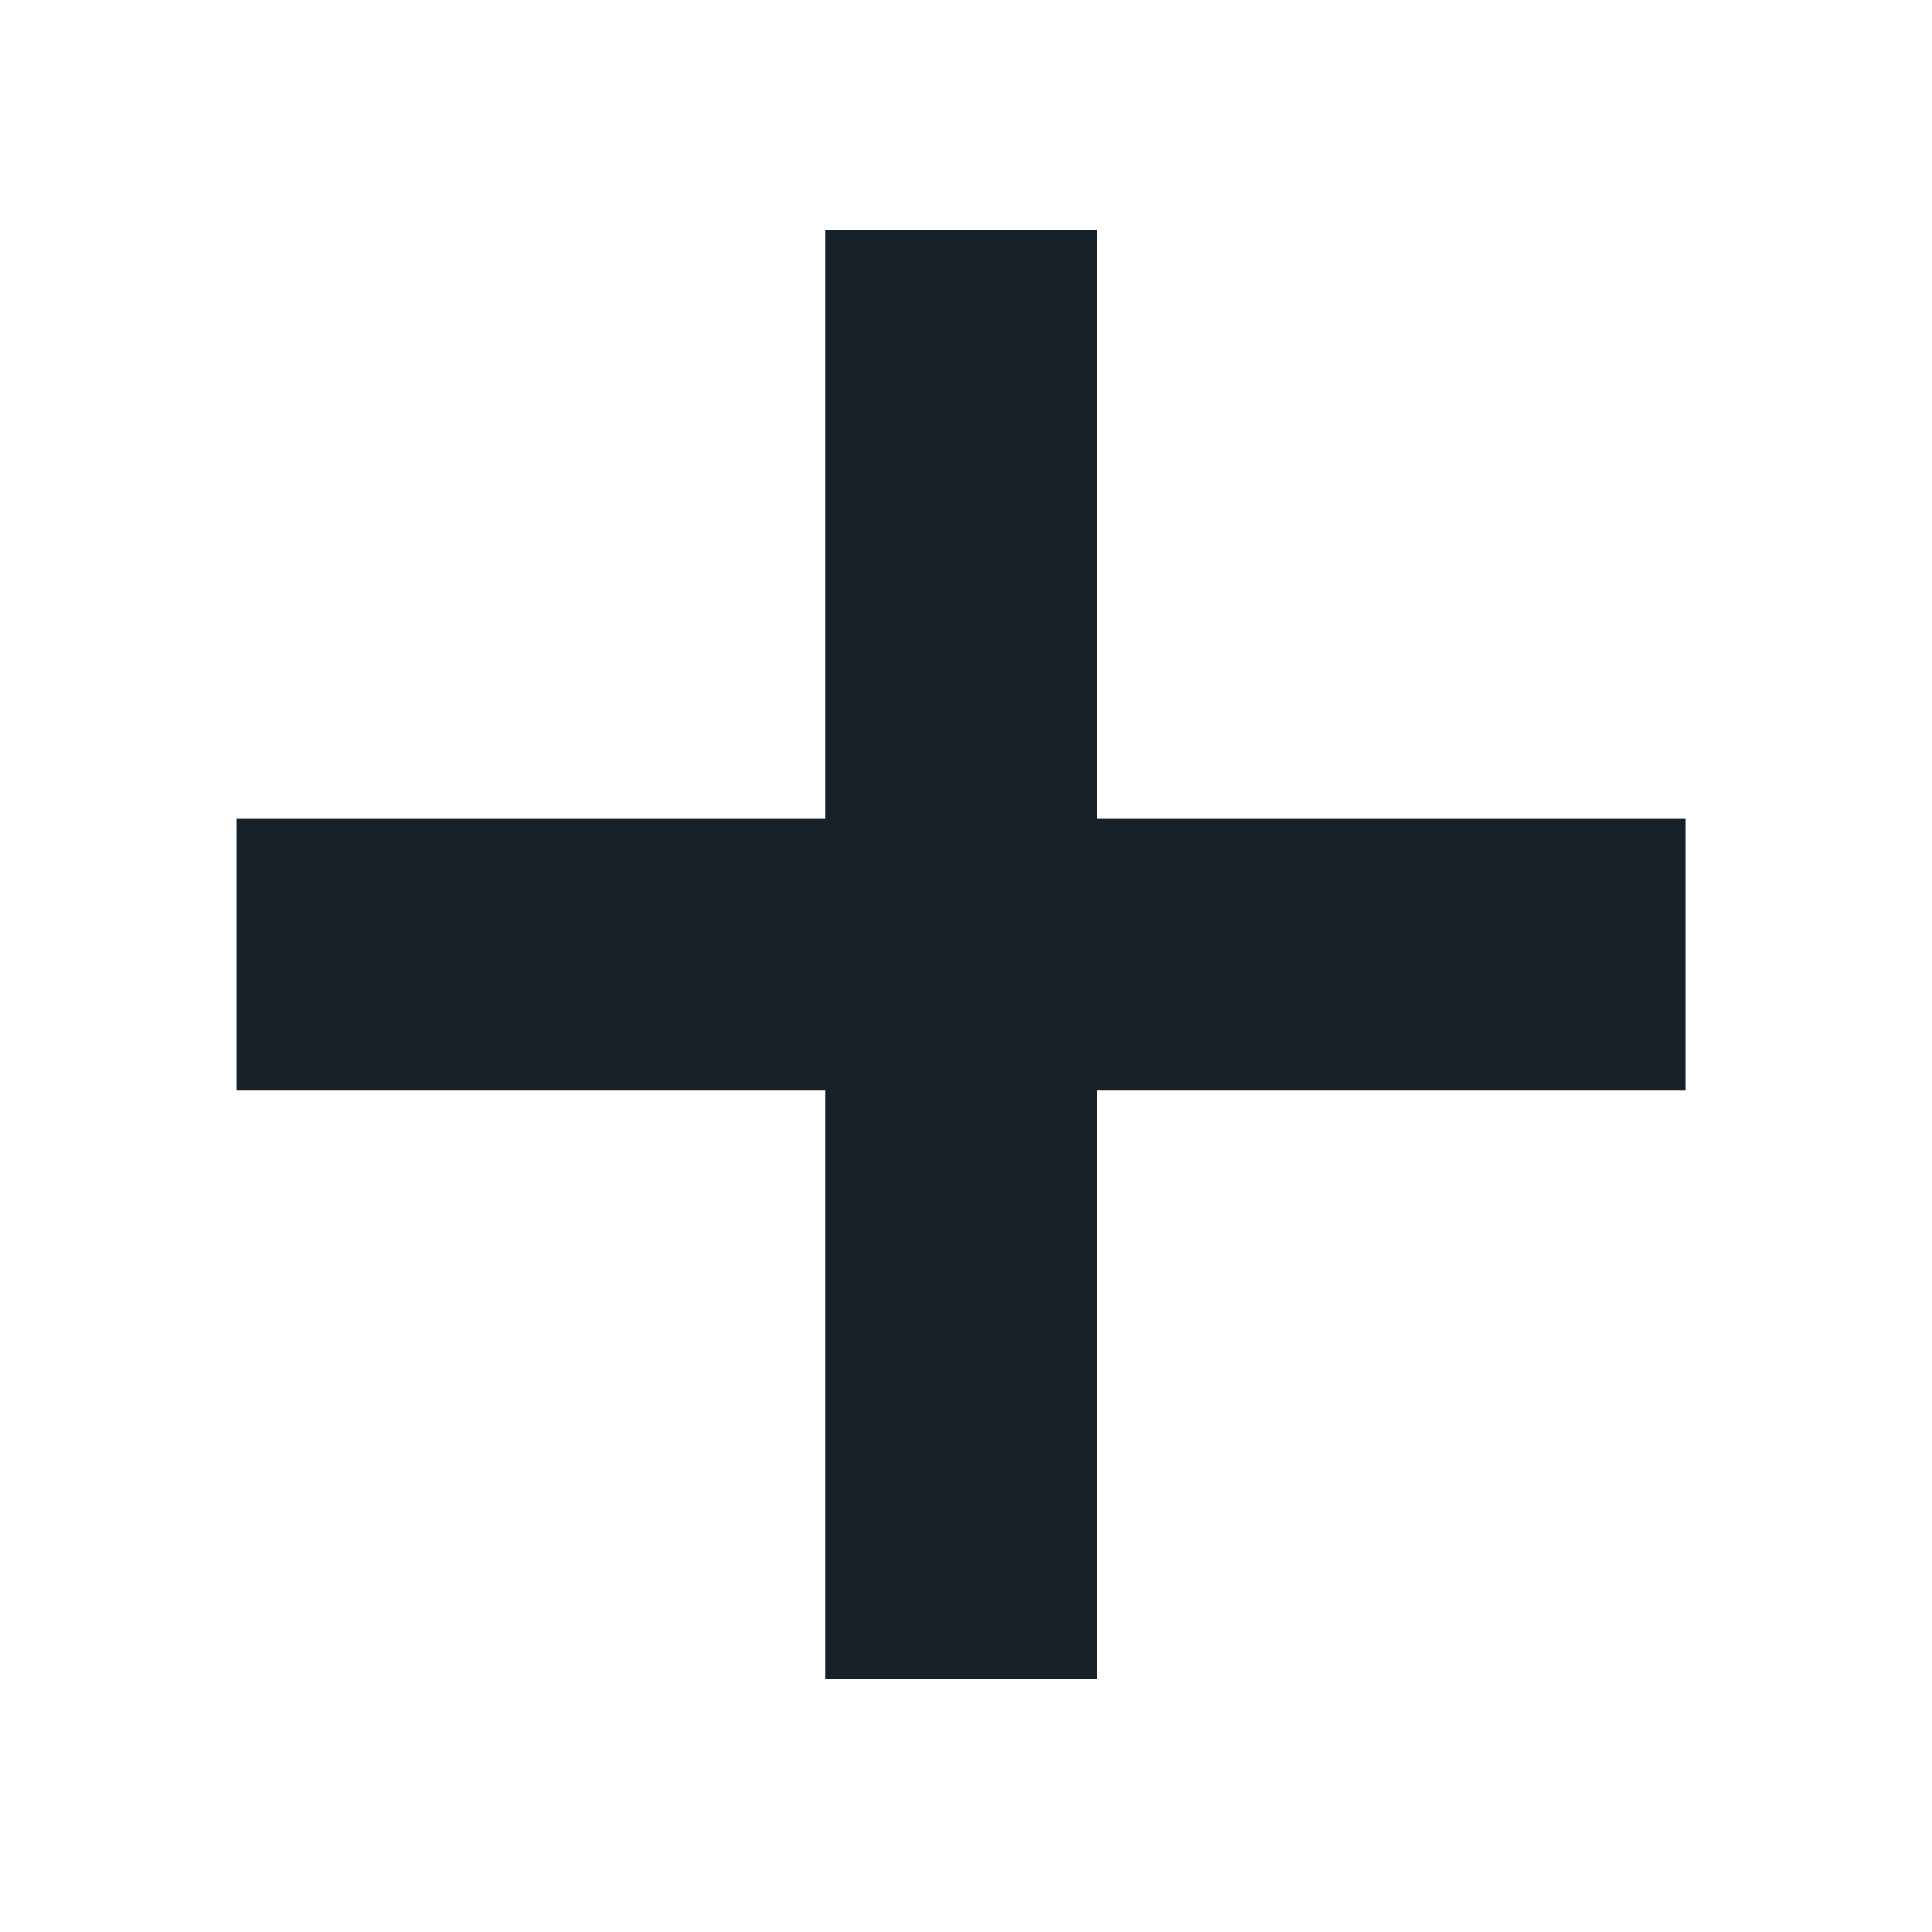 <svg xmlns="http://www.w3.org/2000/svg" version="1.1" xmlns:xlink="http://www.w3.org/1999/xlink" width="32" height="32"><svg width="32" height="32" viewBox="0 0 32 32" fill="none" xmlns="http://www.w3.org/2000/svg">
<rect x="13.674" y="3.813" width="4.501" height="24" fill="#172129"></rect>
<rect x="27.924" y="13.563" width="4.501" height="24" transform="rotate(90 27.924 13.563)" fill="#172129"></rect>
</svg><style>@media (prefers-color-scheme: light) { :root { filter: none; } }
@media (prefers-color-scheme: dark) { :root { filter: none; } }
</style></svg>